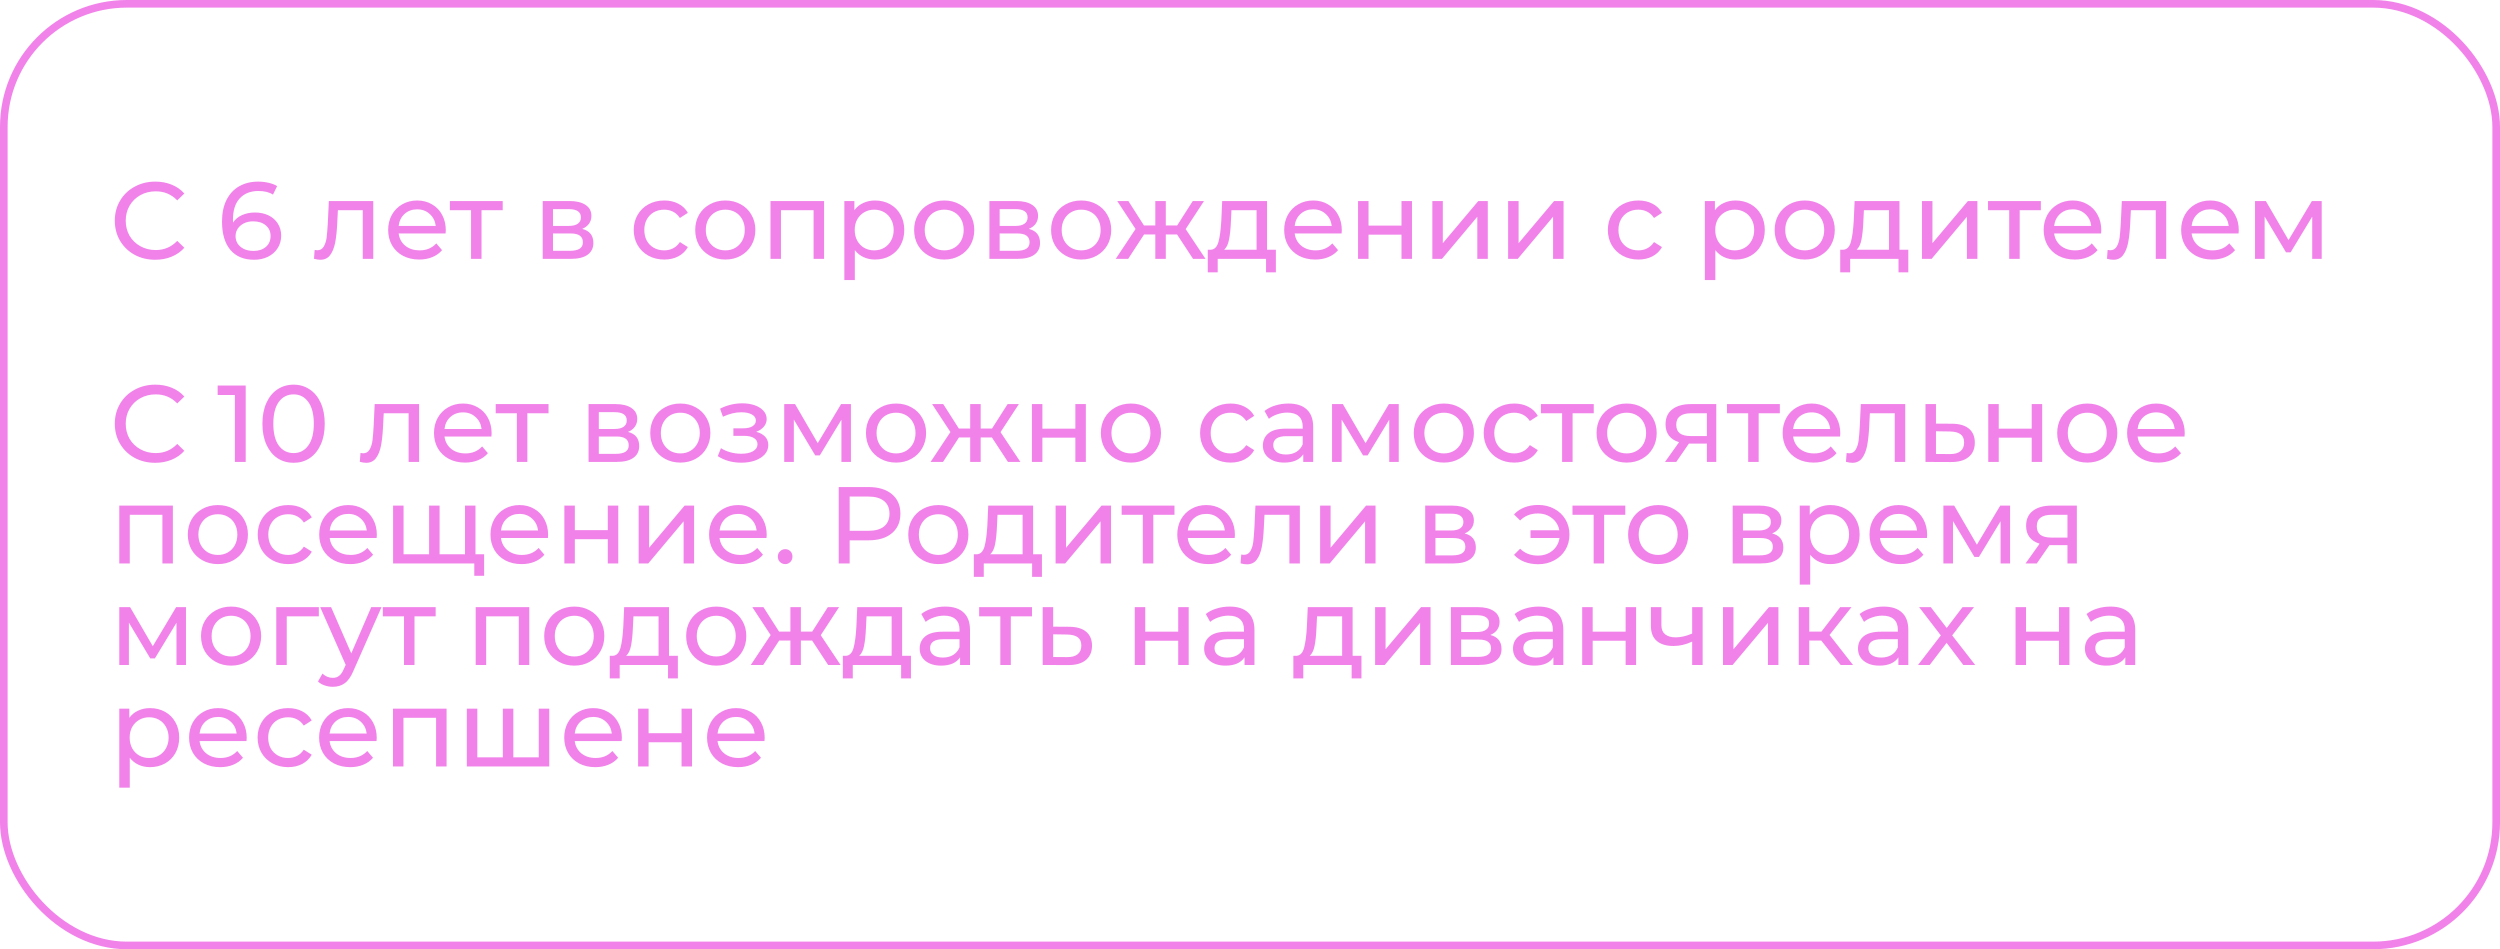 <?xml version="1.0" encoding="UTF-8"?> <svg xmlns="http://www.w3.org/2000/svg" width="985" height="374" viewBox="0 0 985 374" fill="none"><path d="M61.146 102.344C58.136 102.344 55.413 101.685 52.976 100.366C50.568 99.019 48.676 97.184 47.3 94.862C45.924 92.511 45.236 89.874 45.236 86.95C45.236 84.026 45.924 81.403 47.3 79.081C48.676 76.73 50.582 74.896 53.019 73.577C55.456 72.23 58.179 71.556 61.189 71.556C63.54 71.556 65.69 71.957 67.639 72.76C69.588 73.534 71.251 74.695 72.627 76.243L69.832 78.952C67.567 76.573 64.744 75.383 61.361 75.383C59.125 75.383 57.104 75.885 55.298 76.888C53.492 77.891 52.073 79.282 51.041 81.059C50.038 82.808 49.536 84.771 49.536 86.95C49.536 89.129 50.038 91.107 51.041 92.884C52.073 94.633 53.492 96.009 55.298 97.012C57.104 98.015 59.125 98.517 61.361 98.517C64.715 98.517 67.539 97.313 69.832 94.905L72.627 97.614C71.251 99.162 69.574 100.337 67.596 101.14C65.647 101.943 63.497 102.344 61.146 102.344ZM100.462 83.725C102.44 83.725 104.203 84.098 105.751 84.843C107.328 85.588 108.56 86.663 109.449 88.068C110.338 89.444 110.782 91.035 110.782 92.841C110.782 94.733 110.309 96.396 109.363 97.829C108.446 99.262 107.17 100.38 105.536 101.183C103.931 101.957 102.125 102.344 100.118 102.344C96.076 102.344 92.951 101.04 90.744 98.431C88.565 95.822 87.476 92.124 87.476 87.337C87.476 83.983 88.064 81.131 89.239 78.78C90.443 76.401 92.106 74.609 94.227 73.405C96.377 72.172 98.871 71.556 101.709 71.556C103.171 71.556 104.547 71.714 105.837 72.029C107.127 72.316 108.245 72.746 109.191 73.319L107.557 76.673C106.124 75.727 104.203 75.254 101.795 75.254C98.67 75.254 96.219 76.229 94.442 78.178C92.665 80.099 91.776 82.908 91.776 86.606C91.776 87.065 91.79 87.423 91.819 87.681C92.679 86.391 93.854 85.416 95.345 84.757C96.864 84.069 98.57 83.725 100.462 83.725ZM99.946 98.861C101.924 98.861 103.529 98.331 104.762 97.27C105.995 96.209 106.611 94.79 106.611 93.013C106.611 91.236 105.98 89.831 104.719 88.799C103.486 87.738 101.824 87.208 99.731 87.208C98.384 87.208 97.18 87.466 96.119 87.982C95.087 88.498 94.27 89.2 93.668 90.089C93.095 90.978 92.808 91.967 92.808 93.056C92.808 94.117 93.08 95.091 93.625 95.98C94.198 96.84 95.015 97.542 96.076 98.087C97.165 98.603 98.455 98.861 99.946 98.861ZM147.063 79.21V102H142.935V82.822H133.131L132.873 87.896C132.73 90.963 132.457 93.529 132.056 95.593C131.655 97.628 130.995 99.262 130.078 100.495C129.161 101.728 127.885 102.344 126.251 102.344C125.506 102.344 124.66 102.215 123.714 101.957L123.972 98.474C124.345 98.56 124.689 98.603 125.004 98.603C126.151 98.603 127.011 98.101 127.584 97.098C128.157 96.095 128.53 94.905 128.702 93.529C128.874 92.153 129.032 90.189 129.175 87.638L129.562 79.21H147.063ZM175.642 90.734C175.642 91.049 175.613 91.465 175.556 91.981H157.066C157.324 93.988 158.198 95.607 159.689 96.84C161.208 98.044 163.086 98.646 165.322 98.646C168.045 98.646 170.238 97.729 171.901 95.894L174.18 98.56C173.148 99.764 171.858 100.681 170.31 101.312C168.791 101.943 167.085 102.258 165.193 102.258C162.785 102.258 160.649 101.771 158.786 100.796C156.923 99.793 155.475 98.402 154.443 96.625C153.44 94.848 152.938 92.841 152.938 90.605C152.938 88.398 153.425 86.405 154.4 84.628C155.403 82.851 156.765 81.475 158.485 80.5C160.234 79.497 162.197 78.995 164.376 78.995C166.555 78.995 168.49 79.497 170.181 80.5C171.901 81.475 173.234 82.851 174.18 84.628C175.155 86.405 175.642 88.441 175.642 90.734ZM164.376 82.478C162.398 82.478 160.735 83.08 159.388 84.284C158.069 85.488 157.295 87.065 157.066 89.014H171.686C171.457 87.093 170.668 85.531 169.321 84.327C168.002 83.094 166.354 82.478 164.376 82.478ZM198.065 82.822H189.723V102H185.595V82.822H177.253V79.21H198.065V82.822ZM229.357 90.175C232.31 90.92 233.786 92.769 233.786 95.722C233.786 97.729 233.026 99.277 231.507 100.366C230.016 101.455 227.78 102 224.799 102H213.834V79.21H224.412C227.107 79.21 229.214 79.726 230.733 80.758C232.252 81.761 233.012 83.195 233.012 85.058C233.012 86.262 232.682 87.308 232.023 88.197C231.392 89.057 230.504 89.716 229.357 90.175ZM217.876 89.014H224.068C225.645 89.014 226.834 88.727 227.637 88.154C228.468 87.581 228.884 86.749 228.884 85.66C228.884 83.481 227.279 82.392 224.068 82.392H217.876V89.014ZM224.498 98.818C226.218 98.818 227.508 98.546 228.368 98.001C229.228 97.456 229.658 96.611 229.658 95.464C229.658 94.289 229.257 93.414 228.454 92.841C227.68 92.268 226.447 91.981 224.756 91.981H217.876V98.818H224.498ZM261.728 102.258C259.406 102.258 257.328 101.756 255.493 100.753C253.687 99.75 252.268 98.374 251.236 96.625C250.204 94.848 249.688 92.841 249.688 90.605C249.688 88.369 250.204 86.377 251.236 84.628C252.268 82.851 253.687 81.475 255.493 80.5C257.328 79.497 259.406 78.995 261.728 78.995C263.792 78.995 265.627 79.411 267.232 80.242C268.866 81.073 270.127 82.277 271.016 83.854L267.877 85.875C267.16 84.786 266.272 83.969 265.211 83.424C264.15 82.879 262.975 82.607 261.685 82.607C260.194 82.607 258.847 82.937 257.643 83.596C256.468 84.255 255.536 85.201 254.848 86.434C254.189 87.638 253.859 89.028 253.859 90.605C253.859 92.21 254.189 93.629 254.848 94.862C255.536 96.066 256.468 96.998 257.643 97.657C258.847 98.316 260.194 98.646 261.685 98.646C262.975 98.646 264.15 98.374 265.211 97.829C266.272 97.284 267.16 96.467 267.877 95.378L271.016 97.356C270.127 98.933 268.866 100.151 267.232 101.011C265.627 101.842 263.792 102.258 261.728 102.258ZM285.785 102.258C283.521 102.258 281.485 101.756 279.679 100.753C277.873 99.75 276.454 98.374 275.422 96.625C274.419 94.848 273.917 92.841 273.917 90.605C273.917 88.369 274.419 86.377 275.422 84.628C276.454 82.851 277.873 81.475 279.679 80.5C281.485 79.497 283.521 78.995 285.785 78.995C288.05 78.995 290.071 79.497 291.848 80.5C293.654 81.475 295.059 82.851 296.062 84.628C297.094 86.377 297.61 88.369 297.61 90.605C297.61 92.841 297.094 94.848 296.062 96.625C295.059 98.374 293.654 99.75 291.848 100.753C290.071 101.756 288.05 102.258 285.785 102.258ZM285.785 98.646C287.247 98.646 288.552 98.316 289.698 97.657C290.874 96.969 291.791 96.023 292.45 94.819C293.11 93.586 293.439 92.182 293.439 90.605C293.439 89.028 293.11 87.638 292.45 86.434C291.791 85.201 290.874 84.255 289.698 83.596C288.552 82.937 287.247 82.607 285.785 82.607C284.323 82.607 283.005 82.937 281.829 83.596C280.683 84.255 279.765 85.201 279.077 86.434C278.418 87.638 278.088 89.028 278.088 90.605C278.088 92.182 278.418 93.586 279.077 94.819C279.765 96.023 280.683 96.969 281.829 97.657C283.005 98.316 284.323 98.646 285.785 98.646ZM324.684 79.21V102H320.556V82.822H307.699V102H303.571V79.21H324.684ZM344.755 78.995C346.962 78.995 348.94 79.482 350.689 80.457C352.438 81.432 353.799 82.793 354.774 84.542C355.777 86.291 356.279 88.312 356.279 90.605C356.279 92.898 355.777 94.934 354.774 96.711C353.799 98.46 352.438 99.821 350.689 100.796C348.94 101.771 346.962 102.258 344.755 102.258C343.121 102.258 341.616 101.943 340.24 101.312C338.893 100.681 337.746 99.764 336.8 98.56V110.342H332.672V79.21H336.628V82.822C337.545 81.561 338.706 80.615 340.111 79.984C341.516 79.325 343.064 78.995 344.755 78.995ZM344.411 98.646C345.873 98.646 347.177 98.316 348.324 97.657C349.499 96.969 350.417 96.023 351.076 94.819C351.764 93.586 352.108 92.182 352.108 90.605C352.108 89.028 351.764 87.638 351.076 86.434C350.417 85.201 349.499 84.255 348.324 83.596C347.177 82.937 345.873 82.607 344.411 82.607C342.978 82.607 341.673 82.951 340.498 83.639C339.351 84.298 338.434 85.23 337.746 86.434C337.087 87.638 336.757 89.028 336.757 90.605C336.757 92.182 337.087 93.586 337.746 94.819C338.405 96.023 339.323 96.969 340.498 97.657C341.673 98.316 342.978 98.646 344.411 98.646ZM372.037 102.258C369.773 102.258 367.737 101.756 365.931 100.753C364.125 99.75 362.706 98.374 361.674 96.625C360.671 94.848 360.169 92.841 360.169 90.605C360.169 88.369 360.671 86.377 361.674 84.628C362.706 82.851 364.125 81.475 365.931 80.5C367.737 79.497 369.773 78.995 372.037 78.995C374.302 78.995 376.323 79.497 378.1 80.5C379.906 81.475 381.311 82.851 382.314 84.628C383.346 86.377 383.862 88.369 383.862 90.605C383.862 92.841 383.346 94.848 382.314 96.625C381.311 98.374 379.906 99.75 378.1 100.753C376.323 101.756 374.302 102.258 372.037 102.258ZM372.037 98.646C373.499 98.646 374.804 98.316 375.95 97.657C377.126 96.969 378.043 96.023 378.702 94.819C379.362 93.586 379.691 92.182 379.691 90.605C379.691 89.028 379.362 87.638 378.702 86.434C378.043 85.201 377.126 84.255 375.95 83.596C374.804 82.937 373.499 82.607 372.037 82.607C370.575 82.607 369.257 82.937 368.081 83.596C366.935 84.255 366.017 85.201 365.329 86.434C364.67 87.638 364.34 89.028 364.34 90.605C364.34 92.182 364.67 93.586 365.329 94.819C366.017 96.023 366.935 96.969 368.081 97.657C369.257 98.316 370.575 98.646 372.037 98.646ZM405.346 90.175C408.299 90.92 409.775 92.769 409.775 95.722C409.775 97.729 409.016 99.277 407.496 100.366C406.006 101.455 403.77 102 400.788 102H389.823V79.21H400.401C403.096 79.21 405.203 79.726 406.722 80.758C408.242 81.761 409.001 83.195 409.001 85.058C409.001 86.262 408.672 87.308 408.012 88.197C407.382 89.057 406.493 89.716 405.346 90.175ZM393.865 89.014H400.057C401.634 89.014 402.824 88.727 403.626 88.154C404.458 87.581 404.873 86.749 404.873 85.66C404.873 83.481 403.268 82.392 400.057 82.392H393.865V89.014ZM400.487 98.818C402.207 98.818 403.497 98.546 404.357 98.001C405.217 97.456 405.647 96.611 405.647 95.464C405.647 94.289 405.246 93.414 404.443 92.841C403.669 92.268 402.437 91.981 400.745 91.981H393.865V98.818H400.487ZM425.997 102.258C423.733 102.258 421.697 101.756 419.891 100.753C418.085 99.75 416.666 98.374 415.634 96.625C414.631 94.848 414.129 92.841 414.129 90.605C414.129 88.369 414.631 86.377 415.634 84.628C416.666 82.851 418.085 81.475 419.891 80.5C421.697 79.497 423.733 78.995 425.997 78.995C428.262 78.995 430.283 79.497 432.06 80.5C433.866 81.475 435.271 82.851 436.274 84.628C437.306 86.377 437.822 88.369 437.822 90.605C437.822 92.841 437.306 94.848 436.274 96.625C435.271 98.374 433.866 99.75 432.06 100.753C430.283 101.756 428.262 102.258 425.997 102.258ZM425.997 98.646C427.459 98.646 428.764 98.316 429.91 97.657C431.086 96.969 432.003 96.023 432.662 94.819C433.322 93.586 433.651 92.182 433.651 90.605C433.651 89.028 433.322 87.638 432.662 86.434C432.003 85.201 431.086 84.255 429.91 83.596C428.764 82.937 427.459 82.607 425.997 82.607C424.535 82.607 423.217 82.937 422.041 83.596C420.895 84.255 419.977 85.201 419.289 86.434C418.63 87.638 418.3 89.028 418.3 90.605C418.3 92.182 418.63 93.586 419.289 94.819C419.977 96.023 420.895 96.969 422.041 97.657C423.217 98.316 424.535 98.646 425.997 98.646ZM463.753 92.368H459.324V102H455.196V92.368H450.767L444.489 102H439.587L447.413 90.218L440.189 79.21H444.575L450.724 88.842H455.196V79.21H459.324V88.842H463.796L469.945 79.21H474.374L467.15 90.261L474.976 102H470.074L463.753 92.368ZM502.696 98.388V107.289H498.826V102H479.777V107.289H475.864V98.388H477.068C478.53 98.302 479.533 97.27 480.078 95.292C480.622 93.314 480.995 90.519 481.196 86.907L481.54 79.21H499.213V98.388H502.696ZM484.98 87.208C484.865 90.075 484.621 92.454 484.249 94.346C483.905 96.209 483.26 97.557 482.314 98.388H495.085V82.822H485.195L484.98 87.208ZM528.67 90.734C528.67 91.049 528.642 91.465 528.584 91.981H510.094C510.352 93.988 511.227 95.607 512.717 96.84C514.237 98.044 516.114 98.646 518.35 98.646C521.074 98.646 523.267 97.729 524.929 95.894L527.208 98.56C526.176 99.764 524.886 100.681 523.338 101.312C521.819 101.943 520.113 102.258 518.221 102.258C515.813 102.258 513.678 101.771 511.814 100.796C509.951 99.793 508.503 98.402 507.471 96.625C506.468 94.848 505.966 92.841 505.966 90.605C505.966 88.398 506.454 86.405 507.428 84.628C508.432 82.851 509.793 81.475 511.513 80.5C513.262 79.497 515.226 78.995 517.404 78.995C519.583 78.995 521.518 79.497 523.209 80.5C524.929 81.475 526.262 82.851 527.208 84.628C528.183 86.405 528.67 88.441 528.67 90.734ZM517.404 82.478C515.426 82.478 513.764 83.08 512.416 84.284C511.098 85.488 510.324 87.065 510.094 89.014H524.714C524.485 87.093 523.697 85.531 522.349 84.327C521.031 83.094 519.382 82.478 517.404 82.478ZM535.074 79.21H539.202V88.885H552.188V79.21H556.316V102H552.188V92.454H539.202V102H535.074V79.21ZM564.343 79.21H568.471V95.808L582.446 79.21H586.187V102H582.059V85.402L568.127 102H564.343V79.21ZM594.199 79.21H598.327V95.808L612.302 79.21H616.043V102H611.915V85.402L597.983 102H594.199V79.21ZM645.536 102.258C643.214 102.258 641.136 101.756 639.301 100.753C637.495 99.75 636.076 98.374 635.044 96.625C634.012 94.848 633.496 92.841 633.496 90.605C633.496 88.369 634.012 86.377 635.044 84.628C636.076 82.851 637.495 81.475 639.301 80.5C641.136 79.497 643.214 78.995 645.536 78.995C647.6 78.995 649.435 79.411 651.04 80.242C652.674 81.073 653.936 82.277 654.824 83.854L651.685 85.875C650.969 84.786 650.08 83.969 649.019 83.424C647.959 82.879 646.783 82.607 645.493 82.607C644.003 82.607 642.655 82.937 641.451 83.596C640.276 84.255 639.344 85.201 638.656 86.434C637.997 87.638 637.667 89.028 637.667 90.605C637.667 92.21 637.997 93.629 638.656 94.862C639.344 96.066 640.276 96.998 641.451 97.657C642.655 98.316 644.003 98.646 645.493 98.646C646.783 98.646 647.959 98.374 649.019 97.829C650.08 97.284 650.969 96.467 651.685 95.378L654.824 97.356C653.936 98.933 652.674 100.151 651.04 101.011C649.435 101.842 647.6 102.258 645.536 102.258ZM683.8 78.995C686.007 78.995 687.985 79.482 689.734 80.457C691.482 81.432 692.844 82.793 693.819 84.542C694.822 86.291 695.324 88.312 695.324 90.605C695.324 92.898 694.822 94.934 693.819 96.711C692.844 98.46 691.482 99.821 689.734 100.796C687.985 101.771 686.007 102.258 683.8 102.258C682.166 102.258 680.661 101.943 679.285 101.312C677.937 100.681 676.791 99.764 675.845 98.56V110.342H671.717V79.21H675.673V82.822C676.59 81.561 677.751 80.615 679.156 79.984C680.56 79.325 682.108 78.995 683.8 78.995ZM683.456 98.646C684.918 98.646 686.222 98.316 687.369 97.657C688.544 96.969 689.461 96.023 690.121 94.819C690.809 93.586 691.153 92.182 691.153 90.605C691.153 89.028 690.809 87.638 690.121 86.434C689.461 85.201 688.544 84.255 687.369 83.596C686.222 82.937 684.918 82.607 683.456 82.607C682.022 82.607 680.718 82.951 679.543 83.639C678.396 84.298 677.479 85.23 676.791 86.434C676.131 87.638 675.802 89.028 675.802 90.605C675.802 92.182 676.131 93.586 676.791 94.819C677.45 96.023 678.367 96.969 679.543 97.657C680.718 98.316 682.022 98.646 683.456 98.646ZM711.082 102.258C708.818 102.258 706.782 101.756 704.976 100.753C703.17 99.75 701.751 98.374 700.719 96.625C699.716 94.848 699.214 92.841 699.214 90.605C699.214 88.369 699.716 86.377 700.719 84.628C701.751 82.851 703.17 81.475 704.976 80.5C706.782 79.497 708.818 78.995 711.082 78.995C713.347 78.995 715.368 79.497 717.145 80.5C718.951 81.475 720.356 82.851 721.359 84.628C722.391 86.377 722.907 88.369 722.907 90.605C722.907 92.841 722.391 94.848 721.359 96.625C720.356 98.374 718.951 99.75 717.145 100.753C715.368 101.756 713.347 102.258 711.082 102.258ZM711.082 98.646C712.544 98.646 713.849 98.316 714.995 97.657C716.171 96.969 717.088 96.023 717.747 94.819C718.407 93.586 718.736 92.182 718.736 90.605C718.736 89.028 718.407 87.638 717.747 86.434C717.088 85.201 716.171 84.255 714.995 83.596C713.849 82.937 712.544 82.607 711.082 82.607C709.62 82.607 708.302 82.937 707.126 83.596C705.98 84.255 705.062 85.201 704.374 86.434C703.715 87.638 703.385 89.028 703.385 90.605C703.385 92.182 703.715 93.586 704.374 94.819C705.062 96.023 705.98 96.969 707.126 97.657C708.302 98.316 709.62 98.646 711.082 98.646ZM751.877 98.388V107.289H748.007V102H728.958V107.289H725.045V98.388H726.249C727.711 98.302 728.715 97.27 729.259 95.292C729.804 93.314 730.177 90.519 730.377 86.907L730.721 79.21H748.394V98.388H751.877ZM734.161 87.208C734.047 90.075 733.803 92.454 733.43 94.346C733.086 96.209 732.441 97.557 731.495 98.388H744.266V82.822H734.376L734.161 87.208ZM757.255 79.21H761.383V95.808L775.358 79.21H779.099V102H774.971V85.402L761.039 102H757.255V79.21ZM804.096 82.822H795.754V102H791.626V82.822H783.284V79.21H804.096V82.822ZM827.907 90.734C827.907 91.049 827.878 91.465 827.821 91.981H809.331C809.589 93.988 810.463 95.607 811.954 96.84C813.473 98.044 815.351 98.646 817.587 98.646C820.31 98.646 822.503 97.729 824.166 95.894L826.445 98.56C825.413 99.764 824.123 100.681 822.575 101.312C821.055 101.943 819.35 102.258 817.458 102.258C815.05 102.258 812.914 101.771 811.051 100.796C809.187 99.793 807.74 98.402 806.708 96.625C805.704 94.848 805.203 92.841 805.203 90.605C805.203 88.398 805.69 86.405 806.665 84.628C807.668 82.851 809.03 81.475 810.75 80.5C812.498 79.497 814.462 78.995 816.641 78.995C818.819 78.995 820.754 79.497 822.446 80.5C824.166 81.475 825.499 82.851 826.445 84.628C827.419 86.405 827.907 88.441 827.907 90.734ZM816.641 82.478C814.663 82.478 813 83.08 811.653 84.284C810.334 85.488 809.56 87.065 809.331 89.014H823.951C823.721 87.093 822.933 85.531 821.586 84.327C820.267 83.094 818.619 82.478 816.641 82.478ZM853.498 79.21V102H849.37V82.822H839.566L839.308 87.896C839.164 90.963 838.892 93.529 838.491 95.593C838.089 97.628 837.43 99.262 836.513 100.495C835.595 101.728 834.32 102.344 832.686 102.344C831.94 102.344 831.095 102.215 830.149 101.957L830.407 98.474C830.779 98.56 831.123 98.603 831.439 98.603C832.585 98.603 833.445 98.101 834.019 97.098C834.592 96.095 834.965 94.905 835.137 93.529C835.309 92.153 835.466 90.189 835.61 87.638L835.997 79.21H853.498ZM882.076 90.734C882.076 91.049 882.048 91.465 881.99 91.981H863.5C863.758 93.988 864.633 95.607 866.123 96.84C867.643 98.044 869.52 98.646 871.756 98.646C874.48 98.646 876.673 97.729 878.335 95.894L880.614 98.56C879.582 99.764 878.292 100.681 876.744 101.312C875.225 101.943 873.519 102.258 871.627 102.258C869.219 102.258 867.084 101.771 865.22 100.796C863.357 99.793 861.909 98.402 860.877 96.625C859.874 94.848 859.372 92.841 859.372 90.605C859.372 88.398 859.86 86.405 860.834 84.628C861.838 82.851 863.199 81.475 864.919 80.5C866.668 79.497 868.632 78.995 870.81 78.995C872.989 78.995 874.924 79.497 876.615 80.5C878.335 81.475 879.668 82.851 880.614 84.628C881.589 86.405 882.076 88.441 882.076 90.734ZM870.81 82.478C868.832 82.478 867.17 83.08 865.822 84.284C864.504 85.488 863.73 87.065 863.5 89.014H878.12C877.891 87.093 877.103 85.531 875.755 84.327C874.437 83.094 872.788 82.478 870.81 82.478ZM914.753 79.21V102H911.012V85.359L902.498 99.42H900.692L892.264 85.316V102H888.48V79.21H892.737L901.681 94.604L910.883 79.21H914.753ZM61.146 182.344C58.136 182.344 55.413 181.685 52.976 180.366C50.568 179.019 48.676 177.184 47.3 174.862C45.924 172.511 45.236 169.874 45.236 166.95C45.236 164.026 45.924 161.403 47.3 159.081C48.676 156.73 50.582 154.896 53.019 153.577C55.456 152.23 58.179 151.556 61.189 151.556C63.54 151.556 65.69 151.957 67.639 152.76C69.588 153.534 71.251 154.695 72.627 156.243L69.832 158.952C67.567 156.573 64.744 155.383 61.361 155.383C59.125 155.383 57.104 155.885 55.298 156.888C53.492 157.891 52.073 159.282 51.041 161.059C50.038 162.808 49.536 164.771 49.536 166.95C49.536 169.129 50.038 171.107 51.041 172.884C52.073 174.633 53.492 176.009 55.298 177.012C57.104 178.015 59.125 178.517 61.361 178.517C64.715 178.517 67.539 177.313 69.832 174.905L72.627 177.614C71.251 179.162 69.574 180.337 67.596 181.14C65.647 181.943 63.497 182.344 61.146 182.344ZM96.807 151.9V182H92.55V155.641H85.756V151.9H96.807ZM115.689 182.344C113.31 182.344 111.188 181.742 109.325 180.538C107.49 179.305 106.043 177.528 104.982 175.206C103.921 172.884 103.391 170.132 103.391 166.95C103.391 163.768 103.921 161.016 104.982 158.694C106.043 156.372 107.49 154.609 109.325 153.405C111.188 152.172 113.31 151.556 115.689 151.556C118.04 151.556 120.132 152.172 121.967 153.405C123.83 154.609 125.292 156.372 126.353 158.694C127.414 161.016 127.944 163.768 127.944 166.95C127.944 170.132 127.414 172.884 126.353 175.206C125.292 177.528 123.83 179.305 121.967 180.538C120.132 181.742 118.04 182.344 115.689 182.344ZM115.689 178.517C118.097 178.517 120.018 177.528 121.451 175.55C122.913 173.572 123.644 170.705 123.644 166.95C123.644 163.195 122.913 160.328 121.451 158.35C120.018 156.372 118.097 155.383 115.689 155.383C113.252 155.383 111.303 156.372 109.841 158.35C108.408 160.328 107.691 163.195 107.691 166.95C107.691 170.705 108.408 173.572 109.841 175.55C111.303 177.528 113.252 178.517 115.689 178.517ZM165.12 159.21V182H160.992V162.822H151.188L150.93 167.896C150.786 170.963 150.514 173.529 150.113 175.593C149.711 177.628 149.052 179.262 148.135 180.495C147.217 181.728 145.942 182.344 144.308 182.344C143.562 182.344 142.717 182.215 141.771 181.957L142.029 178.474C142.401 178.56 142.745 178.603 143.061 178.603C144.207 178.603 145.067 178.101 145.641 177.098C146.214 176.095 146.587 174.905 146.759 173.529C146.931 172.153 147.088 170.189 147.232 167.638L147.619 159.21H165.12ZM193.699 170.734C193.699 171.049 193.67 171.465 193.613 171.981H175.123C175.381 173.988 176.255 175.607 177.746 176.84C179.265 178.044 181.143 178.646 183.379 178.646C186.102 178.646 188.295 177.729 189.958 175.894L192.237 178.56C191.205 179.764 189.915 180.681 188.367 181.312C186.847 181.943 185.142 182.258 183.25 182.258C180.842 182.258 178.706 181.771 176.843 180.796C174.979 179.793 173.532 178.402 172.5 176.625C171.496 174.848 170.995 172.841 170.995 170.605C170.995 168.398 171.482 166.405 172.457 164.628C173.46 162.851 174.822 161.475 176.542 160.5C178.29 159.497 180.254 158.995 182.433 158.995C184.611 158.995 186.546 159.497 188.238 160.5C189.958 161.475 191.291 162.851 192.237 164.628C193.211 166.405 193.699 168.441 193.699 170.734ZM182.433 162.478C180.455 162.478 178.792 163.08 177.445 164.284C176.126 165.488 175.352 167.065 175.123 169.014H189.743C189.513 167.093 188.725 165.531 187.378 164.327C186.059 163.094 184.411 162.478 182.433 162.478ZM216.122 162.822H207.78V182H203.652V162.822H195.31V159.21H216.122V162.822ZM247.414 170.175C250.366 170.92 251.843 172.769 251.843 175.722C251.843 177.729 251.083 179.277 249.564 180.366C248.073 181.455 245.837 182 242.856 182H231.891V159.21H242.469C245.163 159.21 247.27 159.726 248.79 160.758C250.309 161.761 251.069 163.195 251.069 165.058C251.069 166.262 250.739 167.308 250.08 168.197C249.449 169.057 248.56 169.716 247.414 170.175ZM235.933 169.014H242.125C243.701 169.014 244.891 168.727 245.694 168.154C246.525 167.581 246.941 166.749 246.941 165.66C246.941 163.481 245.335 162.392 242.125 162.392H235.933V169.014ZM242.555 178.818C244.275 178.818 245.565 178.546 246.425 178.001C247.285 177.456 247.715 176.611 247.715 175.464C247.715 174.289 247.313 173.414 246.511 172.841C245.737 172.268 244.504 171.981 242.813 171.981H235.933V178.818H242.555ZM268.065 182.258C265.8 182.258 263.765 181.756 261.959 180.753C260.153 179.75 258.734 178.374 257.702 176.625C256.698 174.848 256.197 172.841 256.197 170.605C256.197 168.369 256.698 166.377 257.702 164.628C258.734 162.851 260.153 161.475 261.959 160.5C263.765 159.497 265.8 158.995 268.065 158.995C270.329 158.995 272.35 159.497 274.128 160.5C275.934 161.475 277.338 162.851 278.342 164.628C279.374 166.377 279.89 168.369 279.89 170.605C279.89 172.841 279.374 174.848 278.342 176.625C277.338 178.374 275.934 179.75 274.128 180.753C272.35 181.756 270.329 182.258 268.065 182.258ZM268.065 178.646C269.527 178.646 270.831 178.316 271.978 177.657C273.153 176.969 274.07 176.023 274.73 174.819C275.389 173.586 275.719 172.182 275.719 170.605C275.719 169.028 275.389 167.638 274.73 166.434C274.07 165.201 273.153 164.255 271.978 163.596C270.831 162.937 269.527 162.607 268.065 162.607C266.603 162.607 265.284 162.937 264.109 163.596C262.962 164.255 262.045 165.201 261.357 166.434C260.697 167.638 260.368 169.028 260.368 170.605C260.368 172.182 260.697 173.586 261.357 174.819C262.045 176.023 262.962 176.969 264.109 177.657C265.284 178.316 266.603 178.646 268.065 178.646ZM297.94 170.132C299.459 170.533 300.634 171.178 301.466 172.067C302.297 172.956 302.713 174.059 302.713 175.378C302.713 176.725 302.254 177.929 301.337 178.99C300.419 180.022 299.144 180.839 297.51 181.441C295.904 182.014 294.098 182.301 292.092 182.301C290.4 182.301 288.738 182.086 287.104 181.656C285.498 181.197 284.065 180.552 282.804 179.721L284.051 176.582C285.14 177.27 286.387 177.815 287.792 178.216C289.196 178.589 290.615 178.775 292.049 178.775C293.998 178.775 295.546 178.445 296.693 177.786C297.868 177.098 298.456 176.181 298.456 175.034C298.456 173.973 297.983 173.156 297.037 172.583C296.119 172.01 294.815 171.723 293.124 171.723H288.953V168.756H292.823C294.371 168.756 295.589 168.484 296.478 167.939C297.366 167.394 297.811 166.649 297.811 165.703C297.811 164.671 297.28 163.868 296.22 163.295C295.188 162.722 293.783 162.435 292.006 162.435C289.741 162.435 287.347 163.023 284.825 164.198L283.707 161.016C286.487 159.611 289.397 158.909 292.436 158.909C294.27 158.909 295.919 159.167 297.381 159.683C298.843 160.199 299.989 160.93 300.821 161.876C301.652 162.822 302.068 163.897 302.068 165.101C302.068 166.219 301.695 167.222 300.95 168.111C300.204 169 299.201 169.673 297.94 170.132ZM335.261 159.21V182H331.52V165.359L323.006 179.42H321.2L312.772 165.316V182H308.988V159.21H313.245L322.189 174.604L331.391 159.21H335.261ZM353.057 182.258C350.792 182.258 348.757 181.756 346.951 180.753C345.145 179.75 343.726 178.374 342.694 176.625C341.691 174.848 341.189 172.841 341.189 170.605C341.189 168.369 341.691 166.377 342.694 164.628C343.726 162.851 345.145 161.475 346.951 160.5C348.757 159.497 350.792 158.995 353.057 158.995C355.322 158.995 357.343 159.497 359.12 160.5C360.926 161.475 362.331 162.851 363.334 164.628C364.366 166.377 364.882 168.369 364.882 170.605C364.882 172.841 364.366 174.848 363.334 176.625C362.331 178.374 360.926 179.75 359.12 180.753C357.343 181.756 355.322 182.258 353.057 182.258ZM353.057 178.646C354.519 178.646 355.823 178.316 356.97 177.657C358.145 176.969 359.063 176.023 359.722 174.819C360.381 173.586 360.711 172.182 360.711 170.605C360.711 169.028 360.381 167.638 359.722 166.434C359.063 165.201 358.145 164.255 356.97 163.596C355.823 162.937 354.519 162.607 353.057 162.607C351.595 162.607 350.276 162.937 349.101 163.596C347.954 164.255 347.037 165.201 346.349 166.434C345.69 167.638 345.36 169.028 345.36 170.605C345.36 172.182 345.69 173.586 346.349 174.819C347.037 176.023 347.954 176.969 349.101 177.657C350.276 178.316 351.595 178.646 353.057 178.646ZM390.813 172.368H386.384V182H382.256V172.368H377.827L371.549 182H366.647L374.473 170.218L367.249 159.21H371.635L377.784 168.842H382.256V159.21H386.384V168.842H390.856L397.005 159.21H401.434L394.21 170.261L402.036 182H397.134L390.813 172.368ZM406.578 159.21H410.706V168.885H423.692V159.21H427.82V182H423.692V172.454H410.706V182H406.578V159.21ZM445.608 182.258C443.343 182.258 441.308 181.756 439.502 180.753C437.696 179.75 436.277 178.374 435.245 176.625C434.241 174.848 433.74 172.841 433.74 170.605C433.74 168.369 434.241 166.377 435.245 164.628C436.277 162.851 437.696 161.475 439.502 160.5C441.308 159.497 443.343 158.995 445.608 158.995C447.872 158.995 449.893 159.497 451.671 160.5C453.477 161.475 454.881 162.851 455.885 164.628C456.917 166.377 457.433 168.369 457.433 170.605C457.433 172.841 456.917 174.848 455.885 176.625C454.881 178.374 453.477 179.75 451.671 180.753C449.893 181.756 447.872 182.258 445.608 182.258ZM445.608 178.646C447.07 178.646 448.374 178.316 449.521 177.657C450.696 176.969 451.613 176.023 452.273 174.819C452.932 173.586 453.262 172.182 453.262 170.605C453.262 169.028 452.932 167.638 452.273 166.434C451.613 165.201 450.696 164.255 449.521 163.596C448.374 162.937 447.07 162.607 445.608 162.607C444.146 162.607 442.827 162.937 441.652 163.596C440.505 164.255 439.588 165.201 438.9 166.434C438.24 167.638 437.911 169.028 437.911 170.605C437.911 172.182 438.24 173.586 438.9 174.819C439.588 176.023 440.505 176.969 441.652 177.657C442.827 178.316 444.146 178.646 445.608 178.646ZM484.874 182.258C482.552 182.258 480.474 181.756 478.639 180.753C476.833 179.75 475.414 178.374 474.382 176.625C473.35 174.848 472.834 172.841 472.834 170.605C472.834 168.369 473.35 166.377 474.382 164.628C475.414 162.851 476.833 161.475 478.639 160.5C480.474 159.497 482.552 158.995 484.874 158.995C486.938 158.995 488.773 159.411 490.378 160.242C492.012 161.073 493.274 162.277 494.162 163.854L491.023 165.875C490.307 164.786 489.418 163.969 488.357 163.424C487.297 162.879 486.121 162.607 484.831 162.607C483.341 162.607 481.993 162.937 480.789 163.596C479.614 164.255 478.682 165.201 477.994 166.434C477.335 167.638 477.005 169.028 477.005 170.605C477.005 172.21 477.335 173.629 477.994 174.862C478.682 176.066 479.614 176.998 480.789 177.657C481.993 178.316 483.341 178.646 484.831 178.646C486.121 178.646 487.297 178.374 488.357 177.829C489.418 177.284 490.307 176.467 491.023 175.378L494.162 177.356C493.274 178.933 492.012 180.151 490.378 181.011C488.773 181.842 486.938 182.258 484.874 182.258ZM507.634 158.995C510.787 158.995 513.195 159.769 514.858 161.317C516.549 162.865 517.395 165.173 517.395 168.24V182H513.482V178.99C512.794 180.051 511.805 180.868 510.515 181.441C509.253 181.986 507.748 182.258 506 182.258C503.448 182.258 501.399 181.642 499.851 180.409C498.331 179.176 497.572 177.557 497.572 175.55C497.572 173.543 498.303 171.938 499.765 170.734C501.227 169.501 503.549 168.885 506.731 168.885H513.267V168.068C513.267 166.291 512.751 164.929 511.719 163.983C510.687 163.037 509.167 162.564 507.161 162.564C505.813 162.564 504.495 162.793 503.205 163.252C501.915 163.682 500.825 164.27 499.937 165.015L498.217 161.919C499.392 160.973 500.797 160.256 502.431 159.769C504.065 159.253 505.799 158.995 507.634 158.995ZM506.688 179.076C508.264 179.076 509.626 178.732 510.773 178.044C511.919 177.327 512.751 176.324 513.267 175.034V171.852H506.903C503.405 171.852 501.657 173.027 501.657 175.378C501.657 176.525 502.101 177.428 502.99 178.087C503.878 178.746 505.111 179.076 506.688 179.076ZM551.101 159.21V182H547.36V165.359L538.846 179.42H537.04L528.612 165.316V182H524.828V159.21H529.085L538.029 174.604L547.231 159.21H551.101ZM568.897 182.258C566.632 182.258 564.597 181.756 562.791 180.753C560.985 179.75 559.566 178.374 558.534 176.625C557.53 174.848 557.029 172.841 557.029 170.605C557.029 168.369 557.53 166.377 558.534 164.628C559.566 162.851 560.985 161.475 562.791 160.5C564.597 159.497 566.632 158.995 568.897 158.995C571.161 158.995 573.182 159.497 574.96 160.5C576.766 161.475 578.17 162.851 579.174 164.628C580.206 166.377 580.722 168.369 580.722 170.605C580.722 172.841 580.206 174.848 579.174 176.625C578.17 178.374 576.766 179.75 574.96 180.753C573.182 181.756 571.161 182.258 568.897 182.258ZM568.897 178.646C570.359 178.646 571.663 178.316 572.81 177.657C573.985 176.969 574.902 176.023 575.562 174.819C576.221 173.586 576.551 172.182 576.551 170.605C576.551 169.028 576.221 167.638 575.562 166.434C574.902 165.201 573.985 164.255 572.81 163.596C571.663 162.937 570.359 162.607 568.897 162.607C567.435 162.607 566.116 162.937 564.941 163.596C563.794 164.255 562.877 165.201 562.189 166.434C561.529 167.638 561.2 169.028 561.2 170.605C561.2 172.182 561.529 173.586 562.189 174.819C562.877 176.023 563.794 176.969 564.941 177.657C566.116 178.316 567.435 178.646 568.897 178.646ZM596.616 182.258C594.294 182.258 592.215 181.756 590.381 180.753C588.575 179.75 587.156 178.374 586.124 176.625C585.092 174.848 584.576 172.841 584.576 170.605C584.576 168.369 585.092 166.377 586.124 164.628C587.156 162.851 588.575 161.475 590.381 160.5C592.215 159.497 594.294 158.995 596.616 158.995C598.68 158.995 600.514 159.411 602.12 160.242C603.754 161.073 605.015 162.277 605.904 163.854L602.765 165.875C602.048 164.786 601.159 163.969 600.099 163.424C599.038 162.879 597.863 162.607 596.573 162.607C595.082 162.607 593.735 162.937 592.531 163.596C591.355 164.255 590.424 165.201 589.736 166.434C589.076 167.638 588.747 169.028 588.747 170.605C588.747 172.21 589.076 173.629 589.736 174.862C590.424 176.066 591.355 176.998 592.531 177.657C593.735 178.316 595.082 178.646 596.573 178.646C597.863 178.646 599.038 178.374 600.099 177.829C601.159 177.284 602.048 176.467 602.765 175.378L605.904 177.356C605.015 178.933 603.754 180.151 602.12 181.011C600.514 181.842 598.68 182.258 596.616 182.258ZM627.939 162.822H619.597V182H615.469V162.822H607.127V159.21H627.939V162.822ZM640.913 182.258C638.649 182.258 636.613 181.756 634.807 180.753C633.001 179.75 631.582 178.374 630.55 176.625C629.547 174.848 629.045 172.841 629.045 170.605C629.045 168.369 629.547 166.377 630.55 164.628C631.582 162.851 633.001 161.475 634.807 160.5C636.613 159.497 638.649 158.995 640.913 158.995C643.178 158.995 645.199 159.497 646.976 160.5C648.782 161.475 650.187 162.851 651.19 164.628C652.222 166.377 652.738 168.369 652.738 170.605C652.738 172.841 652.222 174.848 651.19 176.625C650.187 178.374 648.782 179.75 646.976 180.753C645.199 181.756 643.178 182.258 640.913 182.258ZM640.913 178.646C642.375 178.646 643.68 178.316 644.826 177.657C646.002 176.969 646.919 176.023 647.578 174.819C648.238 173.586 648.567 172.182 648.567 170.605C648.567 169.028 648.238 167.638 647.578 166.434C646.919 165.201 646.002 164.255 644.826 163.596C643.68 162.937 642.375 162.607 640.913 162.607C639.451 162.607 638.133 162.937 636.957 163.596C635.811 164.255 634.893 165.201 634.205 166.434C633.546 167.638 633.216 169.028 633.216 170.605C633.216 172.182 633.546 173.586 634.205 174.819C634.893 176.023 635.811 176.969 636.957 177.657C638.133 178.316 639.451 178.646 640.913 178.646ZM676.218 159.21V182H672.52V174.776H665.898H665.425L660.437 182H656.008L661.555 174.217C659.835 173.701 658.517 172.855 657.599 171.68C656.682 170.476 656.223 168.985 656.223 167.208C656.223 164.599 657.112 162.621 658.889 161.274C660.667 159.898 663.118 159.21 666.242 159.21H676.218ZM660.437 167.337C660.437 168.856 660.91 169.989 661.856 170.734C662.831 171.451 664.279 171.809 666.199 171.809H672.52V162.822H666.371C662.415 162.822 660.437 164.327 660.437 167.337ZM701.257 162.822H692.915V182H688.787V162.822H680.445V159.21H701.257V162.822ZM725.068 170.734C725.068 171.049 725.039 171.465 724.982 171.981H706.492C706.75 173.988 707.624 175.607 709.115 176.84C710.634 178.044 712.512 178.646 714.748 178.646C717.471 178.646 719.664 177.729 721.327 175.894L723.606 178.56C722.574 179.764 721.284 180.681 719.736 181.312C718.216 181.943 716.511 182.258 714.619 182.258C712.211 182.258 710.075 181.771 708.212 180.796C706.348 179.793 704.901 178.402 703.869 176.625C702.865 174.848 702.364 172.841 702.364 170.605C702.364 168.398 702.851 166.405 703.826 164.628C704.829 162.851 706.191 161.475 707.911 160.5C709.659 159.497 711.623 158.995 713.802 158.995C715.98 158.995 717.915 159.497 719.607 160.5C721.327 161.475 722.66 162.851 723.606 164.628C724.58 166.405 725.068 168.441 725.068 170.734ZM713.802 162.478C711.824 162.478 710.161 163.08 708.814 164.284C707.495 165.488 706.721 167.065 706.492 169.014H721.112C720.882 167.093 720.094 165.531 718.747 164.327C717.428 163.094 715.78 162.478 713.802 162.478ZM750.659 159.21V182H746.531V162.822H736.727L736.469 167.896C736.325 170.963 736.053 173.529 735.652 175.593C735.25 177.628 734.591 179.262 733.674 180.495C732.756 181.728 731.481 182.344 729.847 182.344C729.101 182.344 728.256 182.215 727.31 181.957L727.568 178.474C727.94 178.56 728.284 178.603 728.6 178.603C729.746 178.603 730.606 178.101 731.18 177.098C731.753 176.095 732.126 174.905 732.298 173.529C732.47 172.153 732.627 170.189 732.771 167.638L733.158 159.21H750.659ZM769.176 166.95C772.071 166.979 774.278 167.638 775.798 168.928C777.317 170.218 778.077 172.038 778.077 174.389C778.077 176.854 777.245 178.761 775.583 180.108C773.949 181.427 771.598 182.072 768.531 182.043L758.641 182V159.21H762.769V166.907L769.176 166.95ZM768.187 178.904C770.05 178.933 771.455 178.56 772.401 177.786C773.375 177.012 773.863 175.865 773.863 174.346C773.863 172.855 773.39 171.766 772.444 171.078C771.526 170.39 770.107 170.032 768.187 170.003L762.769 169.917V178.861L768.187 178.904ZM783.374 159.21H787.502V168.885H800.488V159.21H804.616V182H800.488V172.454H787.502V182H783.374V159.21ZM822.404 182.258C820.139 182.258 818.104 181.756 816.298 180.753C814.492 179.75 813.073 178.374 812.041 176.625C811.037 174.848 810.536 172.841 810.536 170.605C810.536 168.369 811.037 166.377 812.041 164.628C813.073 162.851 814.492 161.475 816.298 160.5C818.104 159.497 820.139 158.995 822.404 158.995C824.668 158.995 826.689 159.497 828.467 160.5C830.273 161.475 831.677 162.851 832.681 164.628C833.713 166.377 834.229 168.369 834.229 170.605C834.229 172.841 833.713 174.848 832.681 176.625C831.677 178.374 830.273 179.75 828.467 180.753C826.689 181.756 824.668 182.258 822.404 182.258ZM822.404 178.646C823.866 178.646 825.17 178.316 826.317 177.657C827.492 176.969 828.409 176.023 829.069 174.819C829.728 173.586 830.058 172.182 830.058 170.605C830.058 169.028 829.728 167.638 829.069 166.434C828.409 165.201 827.492 164.255 826.317 163.596C825.17 162.937 823.866 162.607 822.404 162.607C820.942 162.607 819.623 162.937 818.448 163.596C817.301 164.255 816.384 165.201 815.696 166.434C815.036 167.638 814.707 169.028 814.707 170.605C814.707 172.182 815.036 173.586 815.696 174.819C816.384 176.023 817.301 176.969 818.448 177.657C819.623 178.316 820.942 178.646 822.404 178.646ZM860.786 170.734C860.786 171.049 860.758 171.465 860.7 171.981H842.21C842.468 173.988 843.343 175.607 844.833 176.84C846.353 178.044 848.23 178.646 850.466 178.646C853.19 178.646 855.383 177.729 857.045 175.894L859.324 178.56C858.292 179.764 857.002 180.681 855.454 181.312C853.935 181.943 852.229 182.258 850.337 182.258C847.929 182.258 845.794 181.771 843.93 180.796C842.067 179.793 840.619 178.402 839.587 176.625C838.584 174.848 838.082 172.841 838.082 170.605C838.082 168.398 838.57 166.405 839.544 164.628C840.548 162.851 841.909 161.475 843.629 160.5C845.378 159.497 847.342 158.995 849.52 158.995C851.699 158.995 853.634 159.497 855.325 160.5C857.045 161.475 858.378 162.851 859.324 164.628C860.299 166.405 860.786 168.441 860.786 170.734ZM849.52 162.478C847.542 162.478 845.88 163.08 844.532 164.284C843.214 165.488 842.44 167.065 842.21 169.014H856.83C856.601 167.093 855.813 165.531 854.465 164.327C853.147 163.094 851.498 162.478 849.52 162.478ZM68.112 199.21V222H63.984V202.822H51.127V222H46.999V199.21H68.112ZM85.861 222.258C83.596 222.258 81.561 221.756 79.755 220.753C77.949 219.75 76.53 218.374 75.498 216.625C74.494 214.848 73.993 212.841 73.993 210.605C73.993 208.369 74.494 206.377 75.498 204.628C76.53 202.851 77.949 201.475 79.755 200.5C81.561 199.497 83.596 198.995 85.861 198.995C88.125 198.995 90.146 199.497 91.924 200.5C93.73 201.475 95.134 202.851 96.138 204.628C97.17 206.377 97.686 208.369 97.686 210.605C97.686 212.841 97.17 214.848 96.138 216.625C95.134 218.374 93.73 219.75 91.924 220.753C90.146 221.756 88.125 222.258 85.861 222.258ZM85.861 218.646C87.323 218.646 88.627 218.316 89.774 217.657C90.949 216.969 91.866 216.023 92.526 214.819C93.185 213.586 93.515 212.182 93.515 210.605C93.515 209.028 93.185 207.638 92.526 206.434C91.866 205.201 90.949 204.255 89.774 203.596C88.627 202.937 87.323 202.607 85.861 202.607C84.399 202.607 83.08 202.937 81.905 203.596C80.758 204.255 79.841 205.201 79.153 206.434C78.493 207.638 78.164 209.028 78.164 210.605C78.164 212.182 78.493 213.586 79.153 214.819C79.841 216.023 80.758 216.969 81.905 217.657C83.08 218.316 84.399 218.646 85.861 218.646ZM113.579 222.258C111.257 222.258 109.179 221.756 107.344 220.753C105.538 219.75 104.119 218.374 103.087 216.625C102.055 214.848 101.539 212.841 101.539 210.605C101.539 208.369 102.055 206.377 103.087 204.628C104.119 202.851 105.538 201.475 107.344 200.5C109.179 199.497 111.257 198.995 113.579 198.995C115.643 198.995 117.478 199.411 119.083 200.242C120.717 201.073 121.979 202.277 122.867 203.854L119.728 205.875C119.012 204.786 118.123 203.969 117.062 203.424C116.002 202.879 114.826 202.607 113.536 202.607C112.046 202.607 110.698 202.937 109.494 203.596C108.319 204.255 107.387 205.201 106.699 206.434C106.04 207.638 105.71 209.028 105.71 210.605C105.71 212.21 106.04 213.629 106.699 214.862C107.387 216.066 108.319 216.998 109.494 217.657C110.698 218.316 112.046 218.646 113.536 218.646C114.826 218.646 116.002 218.374 117.062 217.829C118.123 217.284 119.012 216.467 119.728 215.378L122.867 217.356C121.979 218.933 120.717 220.151 119.083 221.011C117.478 221.842 115.643 222.258 113.579 222.258ZM148.473 210.734C148.473 211.049 148.444 211.465 148.387 211.981H129.897C130.155 213.988 131.029 215.607 132.52 216.84C134.039 218.044 135.917 218.646 138.153 218.646C140.876 218.646 143.069 217.729 144.732 215.894L147.011 218.56C145.979 219.764 144.689 220.681 143.141 221.312C141.622 221.943 139.916 222.258 138.024 222.258C135.616 222.258 133.48 221.771 131.617 220.796C129.754 219.793 128.306 218.402 127.274 216.625C126.271 214.848 125.769 212.841 125.769 210.605C125.769 208.398 126.256 206.405 127.231 204.628C128.234 202.851 129.596 201.475 131.316 200.5C133.065 199.497 135.028 198.995 137.207 198.995C139.386 198.995 141.321 199.497 143.012 200.5C144.732 201.475 146.065 202.851 147.011 204.628C147.986 206.405 148.473 208.441 148.473 210.734ZM137.207 202.478C135.229 202.478 133.566 203.08 132.219 204.284C130.9 205.488 130.126 207.065 129.897 209.014H144.517C144.288 207.093 143.499 205.531 142.152 204.327C140.833 203.094 139.185 202.478 137.207 202.478ZM187.342 199.21V222H154.877V199.21H159.005V218.388H169.067V199.21H173.195V218.388H183.214V199.21H187.342ZM190.739 218.388V226.859H186.869V222H183.042V218.388H190.739ZM215.954 210.734C215.954 211.049 215.926 211.465 215.868 211.981H197.378C197.636 213.988 198.511 215.607 200.001 216.84C201.521 218.044 203.398 218.646 205.634 218.646C208.358 218.646 210.551 217.729 212.213 215.894L214.492 218.56C213.46 219.764 212.17 220.681 210.622 221.312C209.103 221.943 207.397 222.258 205.505 222.258C203.097 222.258 200.962 221.771 199.098 220.796C197.235 219.793 195.787 218.402 194.755 216.625C193.752 214.848 193.25 212.841 193.25 210.605C193.25 208.398 193.738 206.405 194.712 204.628C195.716 202.851 197.077 201.475 198.797 200.5C200.546 199.497 202.51 198.995 204.688 198.995C206.867 198.995 208.802 199.497 210.493 200.5C212.213 201.475 213.546 202.851 214.492 204.628C215.467 206.405 215.954 208.441 215.954 210.734ZM204.688 202.478C202.71 202.478 201.048 203.08 199.7 204.284C198.382 205.488 197.608 207.065 197.378 209.014H211.998C211.769 207.093 210.981 205.531 209.633 204.327C208.315 203.094 206.666 202.478 204.688 202.478ZM222.358 199.21H226.486V208.885H239.472V199.21H243.6V222H239.472V212.454H226.486V222H222.358V199.21ZM251.627 199.21H255.755V215.808L269.73 199.21H273.471V222H269.343V205.402L255.411 222H251.627V199.21ZM302.08 210.734C302.08 211.049 302.052 211.465 301.994 211.981H283.504C283.762 213.988 284.637 215.607 286.127 216.84C287.647 218.044 289.524 218.646 291.76 218.646C294.484 218.646 296.677 217.729 298.339 215.894L300.618 218.56C299.586 219.764 298.296 220.681 296.748 221.312C295.229 221.943 293.523 222.258 291.631 222.258C289.223 222.258 287.088 221.771 285.224 220.796C283.361 219.793 281.913 218.402 280.881 216.625C279.878 214.848 279.376 212.841 279.376 210.605C279.376 208.398 279.864 206.405 280.838 204.628C281.842 202.851 283.203 201.475 284.923 200.5C286.672 199.497 288.636 198.995 290.814 198.995C292.993 198.995 294.928 199.497 296.619 200.5C298.339 201.475 299.672 202.851 300.618 204.628C301.593 206.405 302.08 208.441 302.08 210.734ZM290.814 202.478C288.836 202.478 287.174 203.08 285.826 204.284C284.508 205.488 283.734 207.065 283.504 209.014H298.124C297.895 207.093 297.107 205.531 295.759 204.327C294.441 203.094 292.792 202.478 290.814 202.478ZM309.387 222.258C308.585 222.258 307.897 221.986 307.323 221.441C306.75 220.868 306.463 220.151 306.463 219.291C306.463 218.46 306.75 217.772 307.323 217.227C307.897 216.654 308.585 216.367 309.387 216.367C310.19 216.367 310.864 216.639 311.408 217.184C311.953 217.729 312.225 218.431 312.225 219.291C312.225 220.151 311.939 220.868 311.365 221.441C310.821 221.986 310.161 222.258 309.387 222.258ZM342.201 191.9C346.1 191.9 349.167 192.832 351.403 194.695C353.639 196.558 354.757 199.124 354.757 202.392C354.757 205.66 353.639 208.226 351.403 210.089C349.167 211.952 346.1 212.884 342.201 212.884H334.762V222H330.462V191.9H342.201ZM342.072 209.143C344.796 209.143 346.874 208.57 348.307 207.423C349.741 206.248 350.457 204.571 350.457 202.392C350.457 200.213 349.741 198.551 348.307 197.404C346.874 196.229 344.796 195.641 342.072 195.641H334.762V209.143H342.072ZM369.728 222.258C367.463 222.258 365.428 221.756 363.622 220.753C361.816 219.75 360.397 218.374 359.365 216.625C358.361 214.848 357.86 212.841 357.86 210.605C357.86 208.369 358.361 206.377 359.365 204.628C360.397 202.851 361.816 201.475 363.622 200.5C365.428 199.497 367.463 198.995 369.728 198.995C371.992 198.995 374.013 199.497 375.791 200.5C377.597 201.475 379.001 202.851 380.005 204.628C381.037 206.377 381.553 208.369 381.553 210.605C381.553 212.841 381.037 214.848 380.005 216.625C379.001 218.374 377.597 219.75 375.791 220.753C374.013 221.756 371.992 222.258 369.728 222.258ZM369.728 218.646C371.19 218.646 372.494 218.316 373.641 217.657C374.816 216.969 375.733 216.023 376.393 214.819C377.052 213.586 377.382 212.182 377.382 210.605C377.382 209.028 377.052 207.638 376.393 206.434C375.733 205.201 374.816 204.255 373.641 203.596C372.494 202.937 371.19 202.607 369.728 202.607C368.266 202.607 366.947 202.937 365.772 203.596C364.625 204.255 363.708 205.201 363.02 206.434C362.36 207.638 362.031 209.028 362.031 210.605C362.031 212.182 362.36 213.586 363.02 214.819C363.708 216.023 364.625 216.969 365.772 217.657C366.947 218.316 368.266 218.646 369.728 218.646ZM410.523 218.388V227.289H406.653V222H387.604V227.289H383.691V218.388H384.895C386.357 218.302 387.36 217.27 387.905 215.292C388.449 213.314 388.822 210.519 389.023 206.907L389.367 199.21H407.04V218.388H410.523ZM392.807 207.208C392.692 210.075 392.448 212.454 392.076 214.346C391.732 216.209 391.087 217.557 390.141 218.388H402.912V202.822H393.022L392.807 207.208ZM415.9 199.21H420.028V215.808L434.003 199.21H437.744V222H433.616V205.402L419.684 222H415.9V199.21ZM462.742 202.822H454.4V222H450.272V202.822H441.93V199.21H462.742V202.822ZM486.552 210.734C486.552 211.049 486.523 211.465 486.466 211.981H467.976C468.234 213.988 469.108 215.607 470.599 216.84C472.118 218.044 473.996 218.646 476.232 218.646C478.955 218.646 481.148 217.729 482.811 215.894L485.09 218.56C484.058 219.764 482.768 220.681 481.22 221.312C479.701 221.943 477.995 222.258 476.103 222.258C473.695 222.258 471.559 221.771 469.696 220.796C467.833 219.793 466.385 218.402 465.353 216.625C464.35 214.848 463.848 212.841 463.848 210.605C463.848 208.398 464.335 206.405 465.31 204.628C466.313 202.851 467.675 201.475 469.395 200.5C471.144 199.497 473.107 198.995 475.286 198.995C477.465 198.995 479.4 199.497 481.091 200.5C482.811 201.475 484.144 202.851 485.09 204.628C486.065 206.405 486.552 208.441 486.552 210.734ZM475.286 202.478C473.308 202.478 471.645 203.08 470.298 204.284C468.979 205.488 468.205 207.065 467.976 209.014H482.596C482.367 207.093 481.578 205.531 480.231 204.327C478.912 203.094 477.264 202.478 475.286 202.478ZM512.143 199.21V222H508.015V202.822H498.211L497.953 207.896C497.81 210.963 497.537 213.529 497.136 215.593C496.735 217.628 496.075 219.262 495.158 220.495C494.241 221.728 492.965 222.344 491.331 222.344C490.586 222.344 489.74 222.215 488.794 221.957L489.052 218.474C489.425 218.56 489.769 218.603 490.084 218.603C491.231 218.603 492.091 218.101 492.664 217.098C493.237 216.095 493.61 214.905 493.782 213.529C493.954 212.153 494.112 210.189 494.255 207.638L494.642 199.21H512.143ZM520.125 199.21H524.253V215.808L538.228 199.21H541.969V222H537.841V205.402L523.909 222H520.125V199.21ZM577.052 210.175C580.005 210.92 581.481 212.769 581.481 215.722C581.481 217.729 580.722 219.277 579.202 220.366C577.712 221.455 575.476 222 572.494 222H561.529V199.21H572.107C574.802 199.21 576.909 199.726 578.428 200.758C579.948 201.761 580.707 203.195 580.707 205.058C580.707 206.262 580.378 207.308 579.718 208.197C579.088 209.057 578.199 209.716 577.052 210.175ZM565.571 209.014H571.763C573.34 209.014 574.53 208.727 575.332 208.154C576.164 207.581 576.579 206.749 576.579 205.66C576.579 203.481 574.974 202.392 571.763 202.392H565.571V209.014ZM572.193 218.818C573.913 218.818 575.203 218.546 576.063 218.001C576.923 217.456 577.353 216.611 577.353 215.464C577.353 214.289 576.952 213.414 576.149 212.841C575.375 212.268 574.143 211.981 572.451 211.981H565.571V218.818H572.193ZM606.069 198.952C608.391 198.952 610.484 199.454 612.347 200.457C614.239 201.46 615.716 202.851 616.776 204.628C617.837 206.405 618.367 208.398 618.367 210.605C618.367 212.841 617.837 214.848 616.776 216.625C615.716 218.402 614.239 219.793 612.347 220.796C610.484 221.799 608.391 222.301 606.069 222.301C604.063 222.301 602.242 221.986 600.608 221.355C599.003 220.724 597.641 219.807 596.523 218.603L598.931 216.195C600.766 218.001 603.088 218.904 605.897 218.904C608.133 218.904 610.04 218.273 611.616 217.012C613.193 215.722 614.139 214.045 614.454 211.981H603.016V208.928H614.368C613.996 206.95 613.035 205.359 611.487 204.155C609.939 202.922 608.076 202.306 605.897 202.306C603.117 202.306 600.795 203.223 598.931 205.058L596.523 202.693C597.641 201.46 599.017 200.529 600.651 199.898C602.285 199.267 604.091 198.952 606.069 198.952ZM640.369 202.822H632.027V222H627.899V202.822H619.557V199.21H640.369V202.822ZM653.343 222.258C651.078 222.258 649.043 221.756 647.237 220.753C645.431 219.75 644.012 218.374 642.98 216.625C641.977 214.848 641.475 212.841 641.475 210.605C641.475 208.369 641.977 206.377 642.98 204.628C644.012 202.851 645.431 201.475 647.237 200.5C649.043 199.497 651.078 198.995 653.343 198.995C655.608 198.995 657.629 199.497 659.406 200.5C661.212 201.475 662.617 202.851 663.62 204.628C664.652 206.377 665.168 208.369 665.168 210.605C665.168 212.841 664.652 214.848 663.62 216.625C662.617 218.374 661.212 219.75 659.406 220.753C657.629 221.756 655.608 222.258 653.343 222.258ZM653.343 218.646C654.805 218.646 656.109 218.316 657.256 217.657C658.431 216.969 659.349 216.023 660.008 214.819C660.667 213.586 660.997 212.182 660.997 210.605C660.997 209.028 660.667 207.638 660.008 206.434C659.349 205.201 658.431 204.255 657.256 203.596C656.109 202.937 654.805 202.607 653.343 202.607C651.881 202.607 650.562 202.937 649.387 203.596C648.24 204.255 647.323 205.201 646.635 206.434C645.976 207.638 645.646 209.028 645.646 210.605C645.646 212.182 645.976 213.586 646.635 214.819C647.323 216.023 648.24 216.969 649.387 217.657C650.562 218.316 651.881 218.646 653.343 218.646ZM698.2 210.175C701.152 210.92 702.629 212.769 702.629 215.722C702.629 217.729 701.869 219.277 700.35 220.366C698.859 221.455 696.623 222 693.642 222H682.677V199.21H693.255C695.949 199.21 698.056 199.726 699.576 200.758C701.095 201.761 701.855 203.195 701.855 205.058C701.855 206.262 701.525 207.308 700.866 208.197C700.235 209.057 699.346 209.716 698.2 210.175ZM686.719 209.014H692.911C694.487 209.014 695.677 208.727 696.48 208.154C697.311 207.581 697.727 206.749 697.727 205.66C697.727 203.481 696.121 202.392 692.911 202.392H686.719V209.014ZM693.341 218.818C695.061 218.818 696.351 218.546 697.211 218.001C698.071 217.456 698.501 216.611 698.501 215.464C698.501 214.289 698.099 213.414 697.297 212.841C696.523 212.268 695.29 211.981 693.599 211.981H686.719V218.818H693.341ZM721.173 198.995C723.38 198.995 725.358 199.482 727.107 200.457C728.855 201.432 730.217 202.793 731.192 204.542C732.195 206.291 732.697 208.312 732.697 210.605C732.697 212.898 732.195 214.934 731.192 216.711C730.217 218.46 728.855 219.821 727.107 220.796C725.358 221.771 723.38 222.258 721.173 222.258C719.539 222.258 718.034 221.943 716.658 221.312C715.31 220.681 714.164 219.764 713.218 218.56V230.342H709.09V199.21H713.046V202.822C713.963 201.561 715.124 200.615 716.529 199.984C717.933 199.325 719.481 198.995 721.173 198.995ZM720.829 218.646C722.291 218.646 723.595 218.316 724.742 217.657C725.917 216.969 726.834 216.023 727.494 214.819C728.182 213.586 728.526 212.182 728.526 210.605C728.526 209.028 728.182 207.638 727.494 206.434C726.834 205.201 725.917 204.255 724.742 203.596C723.595 202.937 722.291 202.607 720.829 202.607C719.395 202.607 718.091 202.951 716.916 203.639C715.769 204.298 714.852 205.23 714.164 206.434C713.504 207.638 713.175 209.028 713.175 210.605C713.175 212.182 713.504 213.586 714.164 214.819C714.823 216.023 715.74 216.969 716.916 217.657C718.091 218.316 719.395 218.646 720.829 218.646ZM759.291 210.734C759.291 211.049 759.263 211.465 759.205 211.981H740.715C740.973 213.988 741.848 215.607 743.338 216.84C744.858 218.044 746.735 218.646 748.971 218.646C751.695 218.646 753.888 217.729 755.55 215.894L757.829 218.56C756.797 219.764 755.507 220.681 753.959 221.312C752.44 221.943 750.734 222.258 748.842 222.258C746.434 222.258 744.299 221.771 742.435 220.796C740.572 219.793 739.124 218.402 738.092 216.625C737.089 214.848 736.587 212.841 736.587 210.605C736.587 208.398 737.075 206.405 738.049 204.628C739.053 202.851 740.414 201.475 742.134 200.5C743.883 199.497 745.847 198.995 748.025 198.995C750.204 198.995 752.139 199.497 753.83 200.5C755.55 201.475 756.883 202.851 757.829 204.628C758.804 206.405 759.291 208.441 759.291 210.734ZM748.025 202.478C746.047 202.478 744.385 203.08 743.037 204.284C741.719 205.488 740.945 207.065 740.715 209.014H755.335C755.106 207.093 754.318 205.531 752.97 204.327C751.652 203.094 750.003 202.478 748.025 202.478ZM791.968 199.21V222H788.227V205.359L779.713 219.42H777.907L769.479 205.316V222H765.695V199.21H769.952L778.896 214.604L788.098 199.21H791.968ZM818.278 199.21V222H814.58V214.776H807.958H807.485L802.497 222H798.068L803.615 214.217C801.895 213.701 800.576 212.855 799.659 211.68C798.742 210.476 798.283 208.985 798.283 207.208C798.283 204.599 799.172 202.621 800.949 201.274C802.726 199.898 805.177 199.21 808.302 199.21H818.278ZM802.497 207.337C802.497 208.856 802.97 209.989 803.916 210.734C804.891 211.451 806.338 211.809 808.259 211.809H814.58V202.822H808.431C804.475 202.822 802.497 204.327 802.497 207.337ZM73.272 239.21V262H69.531V245.359L61.017 259.42H59.211L50.783 245.316V262H46.999V239.21H51.256L60.2 254.604L69.402 239.21H73.272ZM91.068 262.258C88.803 262.258 86.768 261.756 84.962 260.753C83.156 259.75 81.737 258.374 80.705 256.625C79.701 254.848 79.2 252.841 79.2 250.605C79.2 248.369 79.701 246.377 80.705 244.628C81.737 242.851 83.156 241.475 84.962 240.5C86.768 239.497 88.803 238.995 91.068 238.995C93.332 238.995 95.353 239.497 97.131 240.5C98.937 241.475 100.341 242.851 101.345 244.628C102.377 246.377 102.893 248.369 102.893 250.605C102.893 252.841 102.377 254.848 101.345 256.625C100.341 258.374 98.937 259.75 97.131 260.753C95.353 261.756 93.332 262.258 91.068 262.258ZM91.068 258.646C92.53 258.646 93.834 258.316 94.981 257.657C96.156 256.969 97.073 256.023 97.733 254.819C98.392 253.586 98.722 252.182 98.722 250.605C98.722 249.028 98.392 247.638 97.733 246.434C97.073 245.201 96.156 244.255 94.981 243.596C93.834 242.937 92.53 242.607 91.068 242.607C89.606 242.607 88.287 242.937 87.112 243.596C85.965 244.255 85.048 245.201 84.36 246.434C83.7 247.638 83.371 249.028 83.371 250.605C83.371 252.182 83.7 253.586 84.36 254.819C85.048 256.023 85.965 256.969 87.112 257.657C88.287 258.316 89.606 258.646 91.068 258.646ZM125.623 242.822H112.981V262H108.853V239.21H125.623V242.822ZM150.315 239.21L139.264 264.279C138.289 266.601 137.142 268.235 135.824 269.181C134.534 270.127 132.971 270.6 131.137 270.6C130.019 270.6 128.929 270.414 127.869 270.041C126.837 269.697 125.977 269.181 125.289 268.493L127.052 265.397C128.227 266.515 129.589 267.074 131.137 267.074C132.14 267.074 132.971 266.802 133.631 266.257C134.319 265.741 134.935 264.838 135.48 263.548L136.211 261.957L126.149 239.21H130.449L138.404 257.442L146.273 239.21H150.315ZM171.652 242.822H163.31V262H159.182V242.822H150.84V239.21H171.652V242.822ZM208.534 239.21V262H204.406V242.822H191.549V262H187.421V239.21H208.534ZM226.282 262.258C224.018 262.258 221.982 261.756 220.176 260.753C218.37 259.75 216.951 258.374 215.919 256.625C214.916 254.848 214.414 252.841 214.414 250.605C214.414 248.369 214.916 246.377 215.919 244.628C216.951 242.851 218.37 241.475 220.176 240.5C221.982 239.497 224.018 238.995 226.282 238.995C228.547 238.995 230.568 239.497 232.345 240.5C234.151 241.475 235.556 242.851 236.559 244.628C237.591 246.377 238.107 248.369 238.107 250.605C238.107 252.841 237.591 254.848 236.559 256.625C235.556 258.374 234.151 259.75 232.345 260.753C230.568 261.756 228.547 262.258 226.282 262.258ZM226.282 258.646C227.744 258.646 229.049 258.316 230.195 257.657C231.371 256.969 232.288 256.023 232.947 254.819C233.607 253.586 233.936 252.182 233.936 250.605C233.936 249.028 233.607 247.638 232.947 246.434C232.288 245.201 231.371 244.255 230.195 243.596C229.049 242.937 227.744 242.607 226.282 242.607C224.82 242.607 223.502 242.937 222.326 243.596C221.18 244.255 220.262 245.201 219.574 246.434C218.915 247.638 218.585 249.028 218.585 250.605C218.585 252.182 218.915 253.586 219.574 254.819C220.262 256.023 221.18 256.969 222.326 257.657C223.502 258.316 224.82 258.646 226.282 258.646ZM267.077 258.388V267.289H263.207V262H244.158V267.289H240.245V258.388H241.449C242.911 258.302 243.915 257.27 244.459 255.292C245.004 253.314 245.377 250.519 245.577 246.907L245.921 239.21H263.594V258.388H267.077ZM249.361 247.208C249.247 250.075 249.003 252.454 248.63 254.346C248.286 256.209 247.641 257.557 246.695 258.388H259.466V242.822H249.576L249.361 247.208ZM282.216 262.258C279.951 262.258 277.916 261.756 276.11 260.753C274.304 259.75 272.885 258.374 271.853 256.625C270.85 254.848 270.348 252.841 270.348 250.605C270.348 248.369 270.85 246.377 271.853 244.628C272.885 242.851 274.304 241.475 276.11 240.5C277.916 239.497 279.951 238.995 282.216 238.995C284.481 238.995 286.502 239.497 288.279 240.5C290.085 241.475 291.49 242.851 292.493 244.628C293.525 246.377 294.041 248.369 294.041 250.605C294.041 252.841 293.525 254.848 292.493 256.625C291.49 258.374 290.085 259.75 288.279 260.753C286.502 261.756 284.481 262.258 282.216 262.258ZM282.216 258.646C283.678 258.646 284.982 258.316 286.129 257.657C287.304 256.969 288.222 256.023 288.881 254.819C289.54 253.586 289.87 252.182 289.87 250.605C289.87 249.028 289.54 247.638 288.881 246.434C288.222 245.201 287.304 244.255 286.129 243.596C284.982 242.937 283.678 242.607 282.216 242.607C280.754 242.607 279.435 242.937 278.26 243.596C277.113 244.255 276.196 245.201 275.508 246.434C274.849 247.638 274.519 249.028 274.519 250.605C274.519 252.182 274.849 253.586 275.508 254.819C276.196 256.023 277.113 256.969 278.26 257.657C279.435 258.316 280.754 258.646 282.216 258.646ZM319.972 252.368H315.543V262H311.415V252.368H306.986L300.708 262H295.806L303.632 250.218L296.408 239.21H300.794L306.943 248.842H311.415V239.21H315.543V248.842H320.015L326.164 239.21H330.593L323.369 250.261L331.195 262H326.293L319.972 252.368ZM358.914 258.388V267.289H355.044V262H335.995V267.289H332.082V258.388H333.286C334.748 258.302 335.752 257.27 336.296 255.292C336.841 253.314 337.214 250.519 337.414 246.907L337.758 239.21H355.431V258.388H358.914ZM341.198 247.208C341.084 250.075 340.84 252.454 340.467 254.346C340.123 256.209 339.478 257.557 338.532 258.388H351.303V242.822H341.413L341.198 247.208ZM372.419 238.995C375.572 238.995 377.98 239.769 379.643 241.317C381.334 242.865 382.18 245.173 382.18 248.24V262H378.267V258.99C377.579 260.051 376.59 260.868 375.3 261.441C374.039 261.986 372.534 262.258 370.785 262.258C368.234 262.258 366.184 261.642 364.636 260.409C363.117 259.176 362.357 257.557 362.357 255.55C362.357 253.543 363.088 251.938 364.55 250.734C366.012 249.501 368.334 248.885 371.516 248.885H378.052V248.068C378.052 246.291 377.536 244.929 376.504 243.983C375.472 243.037 373.953 242.564 371.946 242.564C370.599 242.564 369.28 242.793 367.99 243.252C366.7 243.682 365.611 244.27 364.722 245.015L363.002 241.919C364.177 240.973 365.582 240.256 367.216 239.769C368.85 239.253 370.584 238.995 372.419 238.995ZM371.473 259.076C373.05 259.076 374.411 258.732 375.558 258.044C376.705 257.327 377.536 256.324 378.052 255.034V251.852H371.688C368.191 251.852 366.442 253.027 366.442 255.378C366.442 256.525 366.886 257.428 367.775 258.087C368.664 258.746 369.896 259.076 371.473 259.076ZM406.598 242.822H398.256V262H394.128V242.822H385.786V239.21H406.598V242.822ZM421.354 246.95C424.25 246.979 426.457 247.638 427.976 248.928C429.496 250.218 430.255 252.038 430.255 254.389C430.255 256.854 429.424 258.761 427.761 260.108C426.127 261.427 423.777 262.072 420.709 262.043L410.819 262V239.21H414.947V246.907L421.354 246.95ZM420.365 258.904C422.229 258.933 423.633 258.56 424.579 257.786C425.554 257.012 426.041 255.865 426.041 254.346C426.041 252.855 425.568 251.766 424.622 251.078C423.705 250.39 422.286 250.032 420.365 250.003L414.947 249.917V258.861L420.365 258.904ZM447.101 239.21H451.229V248.885H464.215V239.21H468.343V262H464.215V252.454H451.229V262H447.101V239.21ZM484.496 238.995C487.649 238.995 490.057 239.769 491.72 241.317C493.411 242.865 494.257 245.173 494.257 248.24V262H490.344V258.99C489.656 260.051 488.667 260.868 487.377 261.441C486.116 261.986 484.611 262.258 482.862 262.258C480.311 262.258 478.261 261.642 476.713 260.409C475.194 259.176 474.434 257.557 474.434 255.55C474.434 253.543 475.165 251.938 476.627 250.734C478.089 249.501 480.411 248.885 483.593 248.885H490.129V248.068C490.129 246.291 489.613 244.929 488.581 243.983C487.549 243.037 486.03 242.564 484.023 242.564C482.676 242.564 481.357 242.793 480.067 243.252C478.777 243.682 477.688 244.27 476.799 245.015L475.079 241.919C476.254 240.973 477.659 240.256 479.293 239.769C480.927 239.253 482.661 238.995 484.496 238.995ZM483.55 259.076C485.127 259.076 486.488 258.732 487.635 258.044C488.782 257.327 489.613 256.324 490.129 255.034V251.852H483.765C480.268 251.852 478.519 253.027 478.519 255.378C478.519 256.525 478.963 257.428 479.852 258.087C480.741 258.746 481.973 259.076 483.55 259.076ZM536.415 258.388V267.289H532.545V262H513.496V267.289H509.583V258.388H510.787C512.249 258.302 513.253 257.27 513.797 255.292C514.342 253.314 514.715 250.519 514.915 246.907L515.259 239.21H532.932V258.388H536.415ZM518.699 247.208C518.585 250.075 518.341 252.454 517.968 254.346C517.624 256.209 516.979 257.557 516.033 258.388H528.804V242.822H518.914L518.699 247.208ZM541.793 239.21H545.921V255.808L559.896 239.21H563.637V262H559.509V245.402L545.577 262H541.793V239.21ZM587.172 250.175C590.125 250.92 591.601 252.769 591.601 255.722C591.601 257.729 590.842 259.277 589.322 260.366C587.832 261.455 585.596 262 582.614 262H571.649V239.21H582.227C584.922 239.21 587.029 239.726 588.548 240.758C590.068 241.761 590.827 243.195 590.827 245.058C590.827 246.262 590.498 247.308 589.838 248.197C589.208 249.057 588.319 249.716 587.172 250.175ZM575.691 249.014H581.883C583.46 249.014 584.65 248.727 585.452 248.154C586.284 247.581 586.699 246.749 586.699 245.66C586.699 243.481 585.094 242.392 581.883 242.392H575.691V249.014ZM582.313 258.818C584.033 258.818 585.323 258.546 586.183 258.001C587.043 257.456 587.473 256.611 587.473 255.464C587.473 254.289 587.072 253.414 586.269 252.841C585.495 252.268 584.263 251.981 582.571 251.981H575.691V258.818H582.313ZM606.189 238.995C609.343 238.995 611.751 239.769 613.413 241.317C615.105 242.865 615.95 245.173 615.95 248.24V262H612.037V258.99C611.349 260.051 610.36 260.868 609.07 261.441C607.809 261.986 606.304 262.258 604.555 262.258C602.004 262.258 599.954 261.642 598.406 260.409C596.887 259.176 596.127 257.557 596.127 255.55C596.127 253.543 596.858 251.938 598.32 250.734C599.782 249.501 602.104 248.885 605.286 248.885H611.822V248.068C611.822 246.291 611.306 244.929 610.274 243.983C609.242 243.037 607.723 242.564 605.716 242.564C604.369 242.564 603.05 242.793 601.76 243.252C600.47 243.682 599.381 244.27 598.492 245.015L596.772 241.919C597.948 240.973 599.352 240.256 600.986 239.769C602.62 239.253 604.355 238.995 606.189 238.995ZM605.243 259.076C606.82 259.076 608.182 258.732 609.328 258.044C610.475 257.327 611.306 256.324 611.822 255.034V251.852H605.458C601.961 251.852 600.212 253.027 600.212 255.378C600.212 256.525 600.657 257.428 601.545 258.087C602.434 258.746 603.667 259.076 605.243 259.076ZM623.384 239.21H627.512V248.885H640.498V239.21H644.626V262H640.498V252.454H627.512V262H623.384V239.21ZM670.841 239.21V262H666.713V252.798C664.248 253.945 661.797 254.518 659.36 254.518C656.522 254.518 654.329 253.859 652.781 252.54C651.233 251.221 650.459 249.243 650.459 246.606V239.21H654.587V246.348C654.587 247.925 655.075 249.114 656.049 249.917C657.053 250.72 658.443 251.121 660.22 251.121C662.227 251.121 664.391 250.619 666.713 249.616V239.21H670.841ZM678.855 239.21H682.983V255.808L696.958 239.21H700.699V262H696.571V245.402L682.639 262H678.855V239.21ZM717.57 252.368H712.84V262H708.712V239.21H712.84V248.842H717.656L725.052 239.21H729.481L720.838 250.175L730.083 262H725.224L717.57 252.368ZM742.118 238.995C745.272 238.995 747.68 239.769 749.342 241.317C751.034 242.865 751.879 245.173 751.879 248.24V262H747.966V258.99C747.278 260.051 746.289 260.868 744.999 261.441C743.738 261.986 742.233 262.258 740.484 262.258C737.933 262.258 735.883 261.642 734.335 260.409C732.816 259.176 732.056 257.557 732.056 255.55C732.056 253.543 732.787 251.938 734.249 250.734C735.711 249.501 738.033 248.885 741.215 248.885H747.751V248.068C747.751 246.291 747.235 244.929 746.203 243.983C745.171 243.037 743.652 242.564 741.645 242.564C740.298 242.564 738.979 242.793 737.689 243.252C736.399 243.682 735.31 244.27 734.421 245.015L732.701 241.919C733.877 240.973 735.281 240.256 736.915 239.769C738.549 239.253 740.284 238.995 742.118 238.995ZM741.172 259.076C742.749 259.076 744.111 258.732 745.257 258.044C746.404 257.327 747.235 256.324 747.751 255.034V251.852H741.387C737.89 251.852 736.141 253.027 736.141 255.378C736.141 256.525 736.586 257.428 737.474 258.087C738.363 258.746 739.596 259.076 741.172 259.076ZM773.545 262L766.966 253.271L760.301 262H755.7L764.687 250.347L756.13 239.21H760.731L767.009 247.423L773.244 239.21H777.759L769.159 250.347L778.232 262H773.545ZM794.124 239.21H798.252V248.885H811.238V239.21H815.366V262H811.238V252.454H798.252V262H794.124V239.21ZM831.52 238.995C834.673 238.995 837.081 239.769 838.744 241.317C840.435 242.865 841.281 245.173 841.281 248.24V262H837.368V258.99C836.68 260.051 835.691 260.868 834.401 261.441C833.139 261.986 831.634 262.258 829.886 262.258C827.334 262.258 825.285 261.642 823.737 260.409C822.217 259.176 821.458 257.557 821.458 255.55C821.458 253.543 822.189 251.938 823.651 250.734C825.113 249.501 827.435 248.885 830.617 248.885H837.153V248.068C837.153 246.291 836.637 244.929 835.605 243.983C834.573 243.037 833.053 242.564 831.047 242.564C829.699 242.564 828.381 242.793 827.091 243.252C825.801 243.682 824.711 244.27 823.823 245.015L822.103 241.919C823.278 240.973 824.683 240.256 826.317 239.769C827.951 239.253 829.685 238.995 831.52 238.995ZM830.574 259.076C832.15 259.076 833.512 258.732 834.659 258.044C835.805 257.327 836.637 256.324 837.153 255.034V251.852H830.789C827.291 251.852 825.543 253.027 825.543 255.378C825.543 256.525 825.987 257.428 826.876 258.087C827.764 258.746 828.997 259.076 830.574 259.076ZM59.082 278.995C61.289 278.995 63.267 279.482 65.016 280.457C66.765 281.432 68.126 282.793 69.101 284.542C70.104 286.291 70.606 288.312 70.606 290.605C70.606 292.898 70.104 294.934 69.101 296.711C68.126 298.46 66.765 299.821 65.016 300.796C63.267 301.771 61.289 302.258 59.082 302.258C57.448 302.258 55.943 301.943 54.567 301.312C53.22 300.681 52.073 299.764 51.127 298.56V310.342H46.999V279.21H50.955V282.822C51.872 281.561 53.033 280.615 54.438 279.984C55.843 279.325 57.391 278.995 59.082 278.995ZM58.738 298.646C60.2 298.646 61.504 298.316 62.651 297.657C63.826 296.969 64.744 296.023 65.403 294.819C66.091 293.586 66.435 292.182 66.435 290.605C66.435 289.028 66.091 287.638 65.403 286.434C64.744 285.201 63.826 284.255 62.651 283.596C61.504 282.937 60.2 282.607 58.738 282.607C57.305 282.607 56 282.951 54.825 283.639C53.678 284.298 52.761 285.23 52.073 286.434C51.414 287.638 51.084 289.028 51.084 290.605C51.084 292.182 51.414 293.586 52.073 294.819C52.732 296.023 53.65 296.969 54.825 297.657C56 298.316 57.305 298.646 58.738 298.646ZM97.201 290.734C97.201 291.049 97.172 291.465 97.115 291.981H78.624C78.882 293.988 79.757 295.607 81.248 296.84C82.767 298.044 84.644 298.646 86.88 298.646C89.604 298.646 91.797 297.729 93.46 295.894L95.739 298.56C94.707 299.764 93.416 300.681 91.868 301.312C90.349 301.943 88.644 302.258 86.751 302.258C84.344 302.258 82.208 301.771 80.344 300.796C78.481 299.793 77.034 298.402 76.001 296.625C74.998 294.848 74.496 292.841 74.496 290.605C74.496 288.398 74.984 286.405 75.959 284.628C76.962 282.851 78.323 281.475 80.043 280.5C81.792 279.497 83.756 278.995 85.934 278.995C88.113 278.995 90.048 279.497 91.74 280.5C93.46 281.475 94.793 282.851 95.739 284.628C96.713 286.405 97.201 288.441 97.201 290.734ZM85.934 282.478C83.957 282.478 82.294 283.08 80.947 284.284C79.628 285.488 78.854 287.065 78.624 289.014H93.245C93.015 287.093 92.227 285.531 90.879 284.327C89.561 283.094 87.912 282.478 85.934 282.478ZM113.537 302.258C111.215 302.258 109.137 301.756 107.302 300.753C105.496 299.75 104.077 298.374 103.045 296.625C102.013 294.848 101.497 292.841 101.497 290.605C101.497 288.369 102.013 286.377 103.045 284.628C104.077 282.851 105.496 281.475 107.302 280.5C109.137 279.497 111.215 278.995 113.537 278.995C115.601 278.995 117.436 279.411 119.041 280.242C120.675 281.073 121.937 282.277 122.825 283.854L119.686 285.875C118.97 284.786 118.081 283.969 117.02 283.424C115.96 282.879 114.784 282.607 113.494 282.607C112.004 282.607 110.656 282.937 109.452 283.596C108.277 284.255 107.345 285.201 106.657 286.434C105.998 287.638 105.668 289.028 105.668 290.605C105.668 292.21 105.998 293.629 106.657 294.862C107.345 296.066 108.277 296.998 109.452 297.657C110.656 298.316 112.004 298.646 113.494 298.646C114.784 298.646 115.96 298.374 117.02 297.829C118.081 297.284 118.97 296.467 119.686 295.378L122.825 297.356C121.937 298.933 120.675 300.151 119.041 301.011C117.436 301.842 115.601 302.258 113.537 302.258ZM148.431 290.734C148.431 291.049 148.402 291.465 148.345 291.981H129.855C130.113 293.988 130.987 295.607 132.478 296.84C133.997 298.044 135.875 298.646 138.111 298.646C140.834 298.646 143.027 297.729 144.69 295.894L146.969 298.56C145.937 299.764 144.647 300.681 143.099 301.312C141.58 301.943 139.874 302.258 137.982 302.258C135.574 302.258 133.438 301.771 131.575 300.796C129.712 299.793 128.264 298.402 127.232 296.625C126.229 294.848 125.727 292.841 125.727 290.605C125.727 288.398 126.214 286.405 127.189 284.628C128.192 282.851 129.554 281.475 131.274 280.5C133.023 279.497 134.986 278.995 137.165 278.995C139.344 278.995 141.279 279.497 142.97 280.5C144.69 281.475 146.023 282.851 146.969 284.628C147.944 286.405 148.431 288.441 148.431 290.734ZM137.165 282.478C135.187 282.478 133.524 283.08 132.177 284.284C130.858 285.488 130.084 287.065 129.855 289.014H144.475C144.246 287.093 143.457 285.531 142.11 284.327C140.791 283.094 139.143 282.478 137.165 282.478ZM175.948 279.21V302H171.82V282.822H158.963V302H154.835V279.21H175.948ZM216.401 279.21V302H183.936V279.21H188.064V298.388H198.126V279.21H202.254V298.388H212.273V279.21H216.401ZM245.013 290.734C245.013 291.049 244.984 291.465 244.927 291.981H226.437C226.695 293.988 227.569 295.607 229.06 296.84C230.579 298.044 232.457 298.646 234.693 298.646C237.416 298.646 239.609 297.729 241.272 295.894L243.551 298.56C242.519 299.764 241.229 300.681 239.681 301.312C238.162 301.943 236.456 302.258 234.564 302.258C232.156 302.258 230.02 301.771 228.157 300.796C226.294 299.793 224.846 298.402 223.814 296.625C222.811 294.848 222.309 292.841 222.309 290.605C222.309 288.398 222.796 286.405 223.771 284.628C224.774 282.851 226.136 281.475 227.856 280.5C229.605 279.497 231.568 278.995 233.747 278.995C235.926 278.995 237.861 279.497 239.552 280.5C241.272 281.475 242.605 282.851 243.551 284.628C244.526 286.405 245.013 288.441 245.013 290.734ZM233.747 282.478C231.769 282.478 230.106 283.08 228.759 284.284C227.44 285.488 226.666 287.065 226.437 289.014H241.057C240.828 287.093 240.039 285.531 238.692 284.327C237.373 283.094 235.725 282.478 233.747 282.478ZM251.417 279.21H255.545V288.885H268.531V279.21H272.659V302H268.531V292.454H255.545V302H251.417V279.21ZM301.283 290.734C301.283 291.049 301.254 291.465 301.197 291.981H282.707C282.965 293.988 283.839 295.607 285.33 296.84C286.849 298.044 288.727 298.646 290.963 298.646C293.686 298.646 295.879 297.729 297.542 295.894L299.821 298.56C298.789 299.764 297.499 300.681 295.951 301.312C294.431 301.943 292.726 302.258 290.834 302.258C288.426 302.258 286.29 301.771 284.427 300.796C282.563 299.793 281.116 298.402 280.084 296.625C279.08 294.848 278.579 292.841 278.579 290.605C278.579 288.398 279.066 286.405 280.041 284.628C281.044 282.851 282.406 281.475 284.126 280.5C285.874 279.497 287.838 278.995 290.017 278.995C292.195 278.995 294.13 279.497 295.822 280.5C297.542 281.475 298.875 282.851 299.821 284.628C300.795 286.405 301.283 288.441 301.283 290.734ZM290.017 282.478C288.039 282.478 286.376 283.08 285.029 284.284C283.71 285.488 282.936 287.065 282.707 289.014H297.327C297.097 287.093 296.309 285.531 294.962 284.327C293.643 283.094 291.995 282.478 290.017 282.478Z" fill="#F182E9"></path><rect x="1.5" y="1.5" width="982" height="371" rx="48.5" stroke="#F182E9" stroke-width="3"></rect></svg> 